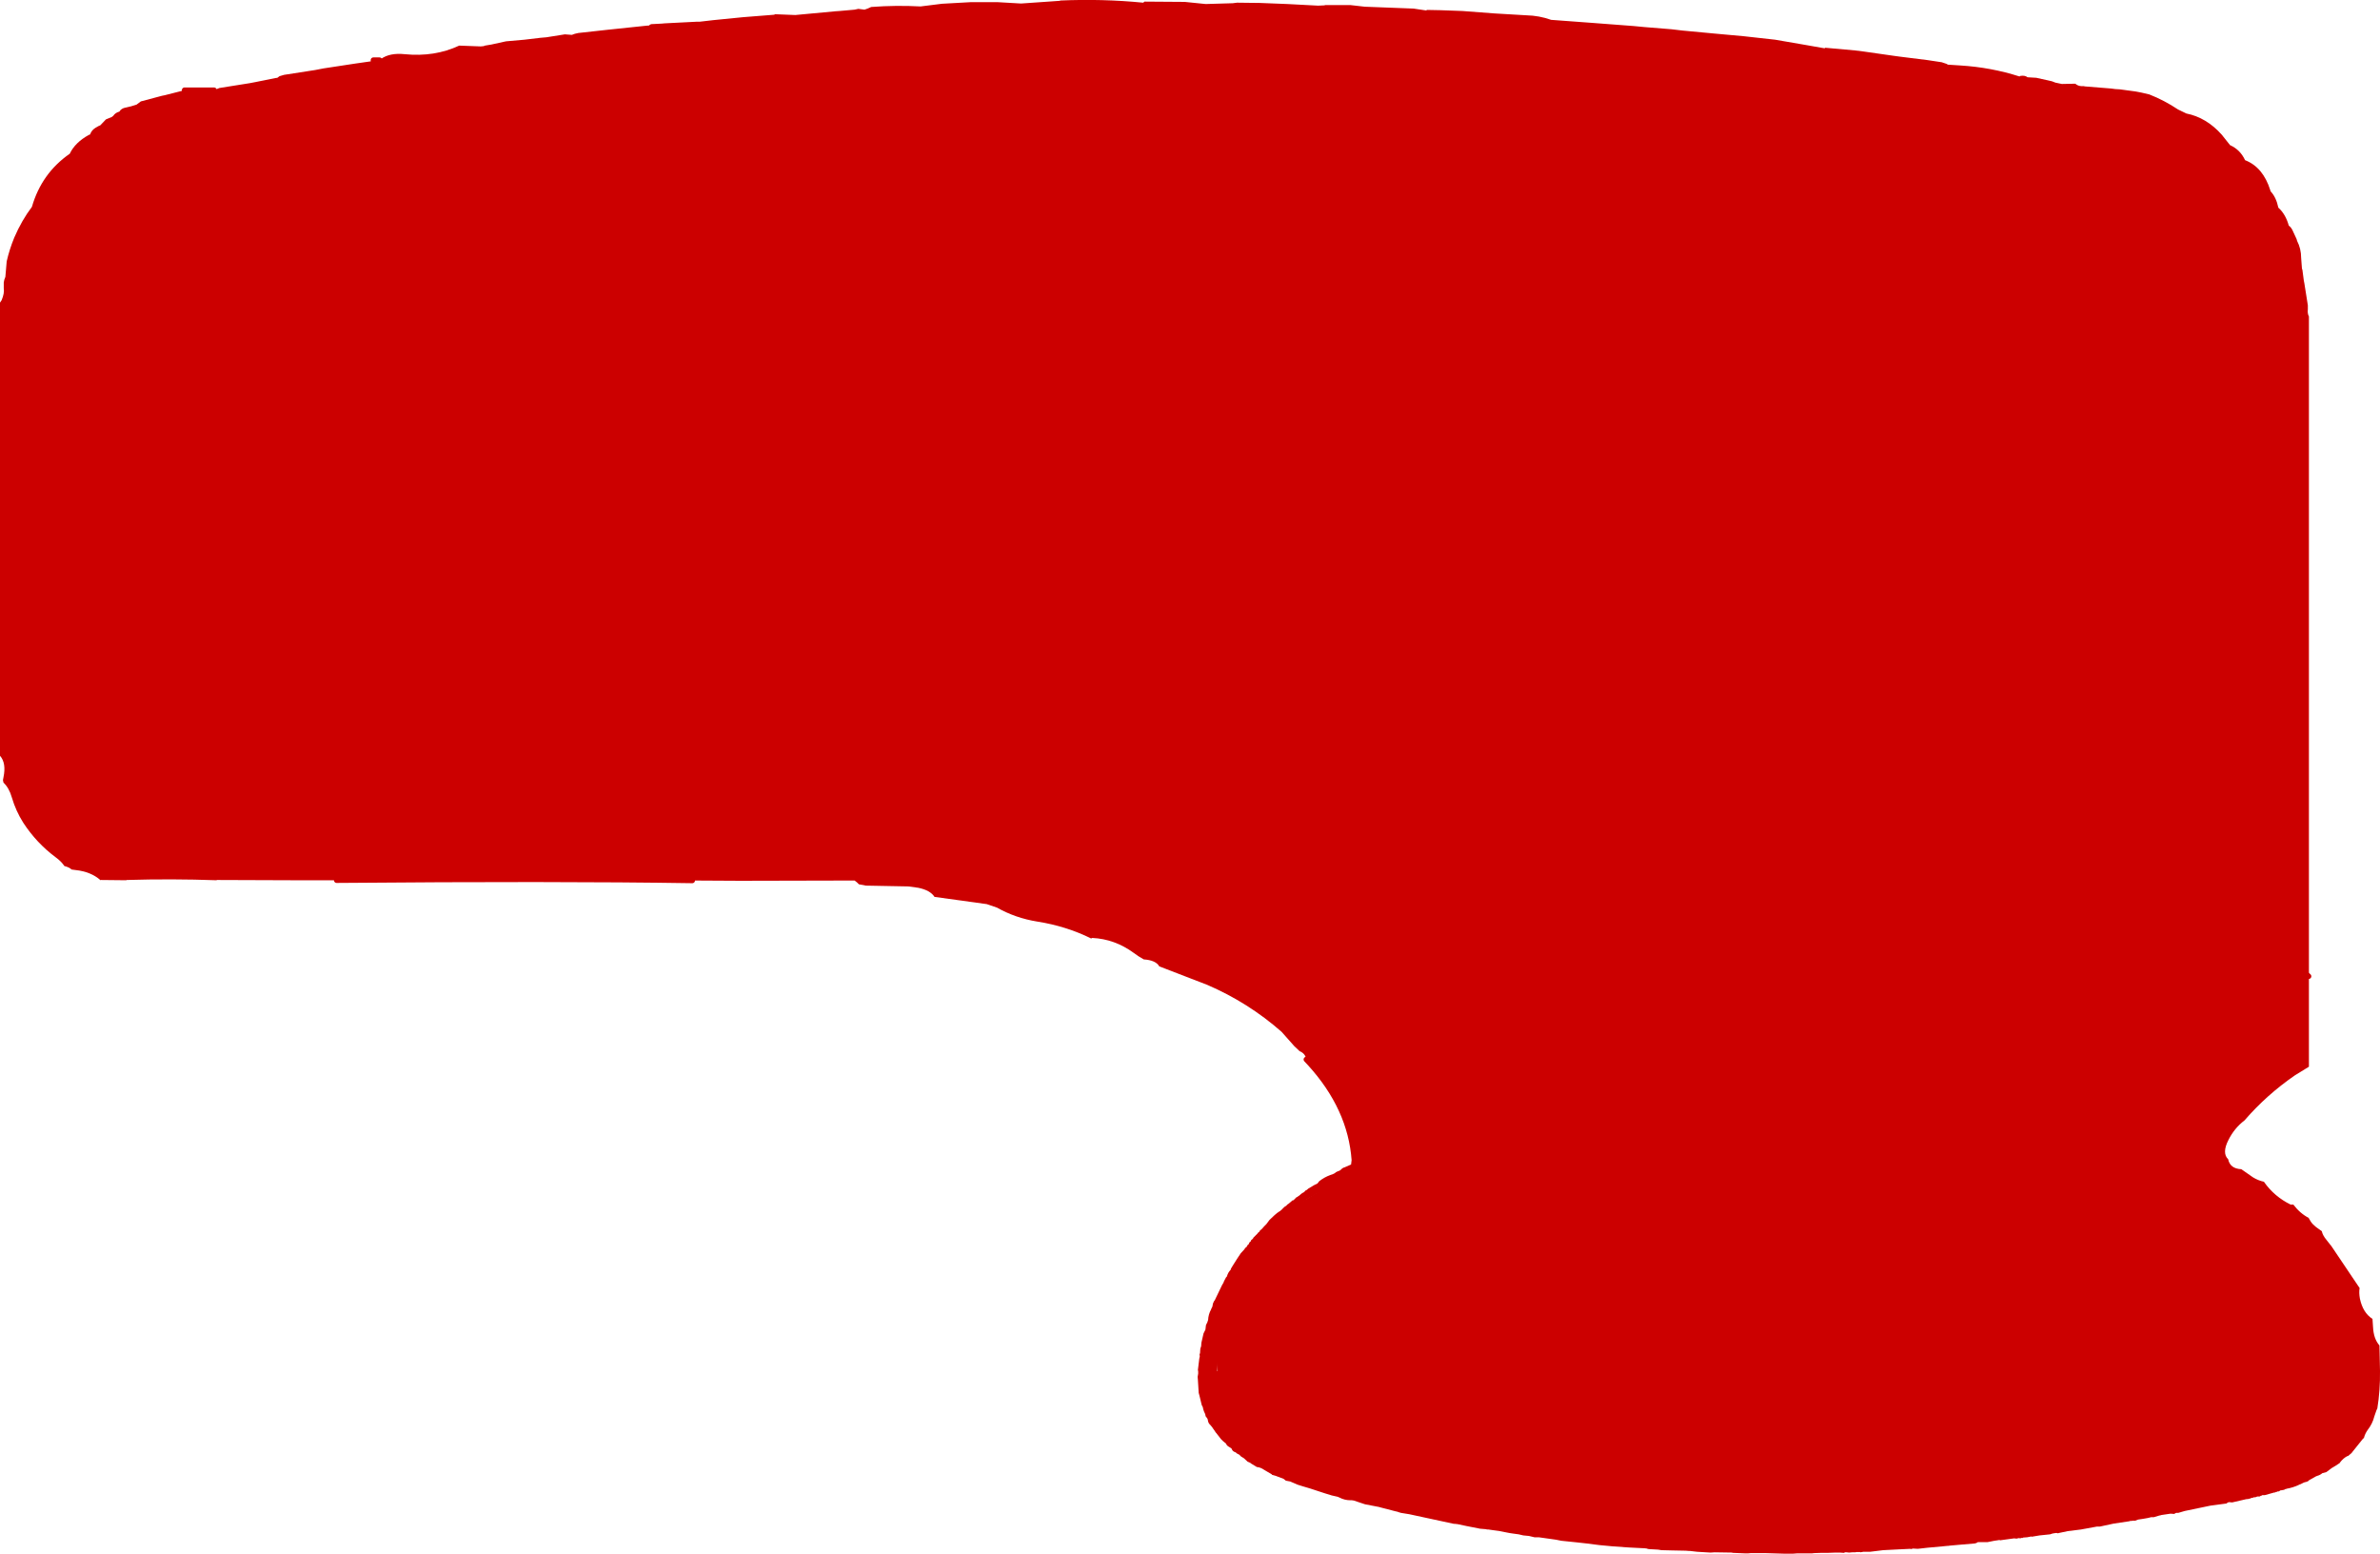 <?xml version="1.0" encoding="UTF-8" standalone="no"?>
<svg xmlns:xlink="http://www.w3.org/1999/xlink" height="289.55px" width="443.65px" xmlns="http://www.w3.org/2000/svg">
  <g transform="matrix(1.0, 0.0, 0.0, 1.0, 140.0, 302.1)">
    <path d="M-69.25 -290.9 L-69.0 -291.1 Q-67.35 -292.3 -64.55 -292.0 -59.0 -291.45 -54.4 -293.6 L-50.4 -293.45 -49.85 -293.5 -49.6 -293.6 -48.4 -293.8 -45.9 -294.35 -45.65 -294.4 -42.25 -294.7 -39.3 -295.05 -38.15 -295.15 -34.7 -295.7 -33.4 -295.6 -32.85 -295.8 -32.2 -295.95 -26.75 -296.55 -19.6 -297.3 -19.0 -297.35 -18.85 -297.5 -18.6 -297.6 -16.65 -297.7 -16.1 -297.75 -10.2 -298.05 -9.6 -298.05 -7.0 -298.35 -1.45 -298.9 4.25 -299.35 Q4.4 -299.35 4.45 -299.45 L8.25 -299.3 15.75 -300.0 16.5 -300.05 19.3 -300.3 20.0 -300.45 21.15 -300.3 Q21.8 -300.5 22.4 -300.8 27.05 -301.15 31.6 -300.9 L35.6 -301.4 41.0 -301.7 45.9 -301.7 50.25 -301.45 50.3 -301.45 50.4 -301.45 57.6 -301.95 57.6 -302.0 Q65.5 -302.35 73.1 -301.6 L73.35 -301.8 80.35 -301.75 80.8 -301.75 84.75 -301.35 89.8 -301.5 90.6 -301.6 94.85 -301.55 99.95 -301.35 105.65 -301.05 105.75 -301.05 106.85 -301.1 107.05 -301.15 111.75 -301.15 114.4 -300.85 123.5 -300.5 125.85 -300.15 126.0 -300.25 128.5 -300.2 132.6 -300.05 138.55 -299.6 144.5 -299.25 Q146.9 -299.2 149.15 -298.4 L156.6 -297.85 164.5 -297.25 166.6 -297.05 171.55 -296.65 173.7 -296.4 179.55 -295.85 185.05 -295.35 190.9 -294.7 196.7 -293.7 200.1 -293.1 200.25 -293.2 205.8 -292.7 207.4 -292.5 213.0 -291.7 214.1 -291.55 219.3 -290.9 221.95 -290.5 222.85 -290.2 223.1 -290.05 225.4 -289.9 Q231.15 -289.55 236.45 -287.85 L236.6 -287.95 Q237.45 -288.1 237.95 -287.7 L239.6 -287.6 242.5 -286.95 243.15 -286.7 244.35 -286.45 246.85 -286.5 Q247.45 -285.95 248.45 -286.05 L248.6 -286.0 253.55 -285.6 254.3 -285.5 255.15 -285.45 258.1 -285.05 259.15 -284.85 260.65 -284.5 Q263.45 -283.4 266.0 -281.7 L267.55 -280.95 Q271.3 -280.2 274.15 -277.0 L275.7 -275.05 Q277.6 -274.2 278.5 -272.25 281.85 -270.95 283.2 -266.65 L283.25 -266.45 Q284.3 -265.35 284.7 -263.4 286.05 -262.2 286.65 -260.05 287.15 -259.7 287.45 -258.95 L288.1 -257.55 288.2 -257.2 Q288.95 -255.75 288.95 -254.05 L289.1 -252.05 289.2 -251.75 289.2 -251.7 289.45 -249.8 289.55 -249.3 290.2 -245.2 290.2 -244.45 Q290.1 -243.7 290.4 -243.1 L290.4 -120.65 290.35 -120.15 290.4 -119.7 290.4 -103.3 287.8 -101.7 Q282.5 -98.05 278.4 -93.3 276.5 -91.85 275.4 -89.65 274.15 -87.2 275.35 -86.05 275.7 -84.3 277.8 -84.2 L279.95 -82.7 Q280.9 -82.1 282.05 -81.85 L282.05 -81.8 Q283.95 -79.1 287.0 -77.6 L287.5 -77.6 Q288.75 -75.95 290.4 -75.1 L290.4 -74.9 290.5 -74.9 Q290.9 -73.9 292.45 -72.9 L292.8 -72.65 Q292.95 -71.9 293.65 -71.05 L294.6 -69.85 299.85 -62.05 Q299.7 -61.2 299.9 -60.1 300.45 -57.45 302.25 -56.3 L302.35 -54.8 Q302.45 -52.6 303.55 -51.35 L303.65 -46.6 Q303.7 -43.0 303.15 -39.6 L303.0 -39.3 302.6 -38.15 Q302.25 -36.75 301.35 -35.6 300.85 -34.9 300.65 -34.1 L300.6 -34.05 300.5 -34.0 298.5 -31.5 298.35 -31.3 297.7 -30.75 297.6 -30.75 Q296.8 -30.35 296.2 -29.55 L296.15 -29.45 295.4 -28.95 294.65 -28.5 293.65 -27.75 292.9 -27.55 Q292.5 -27.2 291.95 -27.05 L291.7 -26.95 290.45 -26.25 290.4 -26.2 Q290.3 -26.05 290.0 -25.95 L289.6 -25.85 289.45 -25.8 289.35 -25.75 289.25 -25.7 288.85 -25.5 288.55 -25.4 288.5 -25.35 Q287.4 -24.85 286.25 -24.65 L286.15 -24.6 286.05 -24.6 285.85 -24.5 285.8 -24.45 285.2 -24.35 285.1 -24.35 284.8 -24.15 284.6 -24.15 284.45 -24.1 284.45 -24.05 284.25 -24.05 284.1 -23.95 283.95 -23.95 282.15 -23.45 282.05 -23.45 281.9 -23.45 281.7 -23.45 281.55 -23.35 281.45 -23.35 281.3 -23.25 281.2 -23.2 280.8 -23.2 280.65 -23.15 280.6 -23.15 280.55 -23.1 280.3 -23.05 280.05 -23.05 279.95 -22.95 279.85 -22.95 279.75 -22.95 279.6 -22.9 279.4 -22.8 279.25 -22.8 279.2 -22.75 278.7 -22.7 276.1 -22.1 275.45 -22.15 275.25 -22.05 275.15 -22.0 275.05 -21.9 272.05 -21.5 267.25 -20.5 266.05 -20.15 265.65 -20.15 265.45 -20.05 265.35 -20.0 265.35 -19.95 264.6 -20.0 262.9 -19.75 262.75 -19.7 262.5 -19.65 261.5 -19.35 261.0 -19.35 260.8 -19.3 260.4 -19.2 259.55 -19.05 258.55 -18.9 258.05 -18.7 257.65 -18.7 257.3 -18.65 257.25 -18.65 257.05 -18.65 257.0 -18.6 254.0 -18.15 251.45 -17.6 250.9 -17.6 247.9 -17.05 245.45 -16.75 243.8 -16.4 243.65 -16.35 243.55 -16.35 243.4 -16.4 243.25 -16.4 243.2 -16.4 242.6 -16.3 242.15 -16.15 240.2 -15.95 238.7 -15.7 238.7 -15.75 238.65 -15.75 237.85 -15.6 237.8 -15.6 237.15 -15.55 236.95 -15.45 236.75 -15.5 236.65 -15.4 236.3 -15.45 236.1 -15.4 235.9 -15.35 235.45 -15.4 232.9 -15.05 232.8 -15.0 232.8 -15.1 232.75 -15.1 232.1 -15.0 231.75 -14.95 230.5 -14.7 230.0 -14.7 228.7 -14.7 Q228.45 -14.5 228.1 -14.45 L225.2 -14.2 223.5 -14.05 223.15 -14.0 223.0 -14.0 222.0 -13.9 219.25 -13.65 217.5 -13.45 216.6 -13.5 216.4 -13.45 216.2 -13.4 216.1 -13.45 214.0 -13.35 211.05 -13.2 208.6 -12.9 208.1 -12.9 207.35 -12.9 206.8 -12.8 206.75 -12.85 206.0 -12.85 205.9 -12.8 205.25 -12.8 204.7 -12.75 204.2 -12.8 203.95 -12.8 203.7 -12.7 203.65 -12.7 202.95 -12.75 202.4 -12.75 202.2 -12.75 200.75 -12.7 199.55 -12.7 198.15 -12.65 197.75 -12.6 195.25 -12.6 194.95 -12.6 194.3 -12.55 192.45 -12.55 189.1 -12.65 188.7 -12.65 186.35 -12.65 185.8 -12.6 185.6 -12.6 185.4 -12.6 183.0 -12.7 182.8 -12.75 179.6 -12.8 178.85 -12.75 176.35 -12.9 175.05 -13.05 174.85 -13.05 174.25 -13.1 171.7 -13.15 169.7 -13.2 169.1 -13.3 167.35 -13.4 167.1 -13.45 167.0 -13.5 166.6 -13.55 163.65 -13.7 160.75 -13.9 158.1 -14.15 155.75 -14.45 153.95 -14.65 151.05 -14.95 150.05 -15.15 149.7 -15.2 146.85 -15.6 146.8 -15.6 146.05 -15.6 145.0 -15.85 143.95 -15.95 143.1 -16.15 142.0 -16.3 141.35 -16.4 139.55 -16.75 137.45 -17.05 137.1 -17.05 137.1 -17.1 135.9 -17.2 133.35 -17.7 131.7 -18.05 131.25 -18.1 131.1 -18.1 131.05 -18.1 122.7 -19.9 121.15 -20.15 120.65 -20.3 120.55 -20.35 120.1 -20.45 117.4 -21.15 117.05 -21.25 114.45 -21.75 112.35 -22.45 112.0 -22.5 111.75 -22.5 Q110.65 -22.5 109.7 -23.0 L109.35 -23.15 108.25 -23.4 106.95 -23.8 104.2 -24.7 102.85 -25.1 101.9 -25.4 100.5 -26.0 99.7 -26.15 99.25 -26.5 97.8 -27.05 97.1 -27.25 97.05 -27.35 96.1 -27.9 95.6 -28.2 Q94.95 -28.65 94.25 -28.7 L94.2 -28.75 93.2 -29.35 93.1 -29.45 92.9 -29.55 92.55 -29.7 92.4 -29.85 91.85 -30.35 91.35 -30.65 91.0 -31.0 90.8 -31.1 90.7 -31.15 90.45 -31.3 90.4 -31.4 Q89.7 -31.6 89.6 -32.1 L89.35 -32.3 89.1 -32.45 Q88.65 -32.7 88.55 -33.05 L87.95 -33.55 87.6 -33.9 86.9 -34.8 86.75 -35.0 86.65 -35.1 86.35 -35.55 86.1 -35.9 85.9 -36.2 85.85 -36.25 85.6 -36.55 85.45 -36.7 Q85.2 -37.0 85.15 -37.45 L85.1 -37.65 84.95 -37.9 Q84.7 -38.1 84.7 -38.4 L84.6 -38.7 84.45 -39.0 84.3 -39.45 84.2 -39.9 Q84.0 -40.15 83.95 -40.5 L83.6 -41.95 83.45 -42.5 83.4 -43.25 83.3 -44.9 83.25 -45.5 83.35 -46.1 83.35 -46.5 83.3 -46.8 83.55 -48.85 83.6 -49.1 83.65 -49.35 83.6 -49.65 83.7 -49.95 83.75 -50.75 83.9 -51.2 83.95 -51.85 84.35 -53.6 84.7 -54.3 84.8 -55.15 85.05 -55.65 85.2 -56.1 Q85.25 -57.15 85.75 -58.05 L85.8 -58.2 86.0 -58.6 86.1 -59.15 86.3 -59.6 86.5 -59.85 86.5 -59.9 87.8 -62.6 88.1 -63.1 88.1 -63.2 88.55 -64.05 88.7 -64.2 Q88.9 -64.95 89.4 -65.45 L89.45 -65.65 89.75 -66.15 90.6 -67.5 91.3 -68.55 91.95 -69.25 92.1 -69.5 92.4 -69.75 92.55 -70.05 92.75 -70.2 92.9 -70.55 93.15 -70.75 93.2 -70.95 93.6 -71.3 93.6 -71.4 94.0 -71.8 94.4 -72.2 94.5 -72.35 94.75 -72.55 94.85 -72.75 95.15 -73.0 95.3 -73.15 95.65 -73.55 95.85 -73.75 96.05 -73.95 96.65 -74.75 97.6 -75.65 98.2 -76.15 98.25 -76.15 98.5 -76.35 98.55 -76.35 98.9 -76.65 98.95 -76.65 98.95 -76.7 99.35 -77.1 99.6 -77.3 99.65 -77.3 99.85 -77.45 99.85 -77.5 100.15 -77.75 100.25 -77.75 100.25 -77.8 100.6 -78.1 100.95 -78.4 101.1 -78.4 101.35 -78.65 101.7 -79.0 101.8 -79.0 102.1 -79.25 102.2 -79.25 102.2 -79.3 102.5 -79.55 102.8 -79.8 102.9 -79.8 103.15 -80.0 103.45 -80.3 103.55 -80.3 103.9 -80.6 105.0 -81.25 105.6 -81.55 105.9 -81.95 Q106.85 -82.7 107.95 -83.1 L108.5 -83.3 108.6 -83.35 108.8 -83.45 109.05 -83.65 109.25 -83.75 109.75 -83.95 110.0 -84.15 Q110.25 -84.45 110.65 -84.55 L111.8 -85.05 112.35 -85.05 112.5 -85.05 112.5 -85.1 112.45 -85.85 112.45 -85.9 Q111.75 -95.6 104.2 -103.9 L103.5 -104.65 Q103.35 -105.75 102.25 -106.2 L101.25 -107.15 98.9 -109.8 Q92.7 -115.25 85.05 -118.55 L76.1 -122.0 Q75.45 -123.15 73.2 -123.3 72.2 -123.85 71.35 -124.5 67.8 -127.1 63.6 -127.3 L63.4 -127.2 Q58.75 -129.5 53.35 -130.35 49.3 -131.0 45.85 -132.95 L43.95 -133.6 34.2 -134.95 Q33.4 -136.2 31.15 -136.65 L29.3 -136.9 21.4 -137.05 20.1 -137.3 19.75 -137.65 19.3 -138.0 -2.0 -137.95 -10.95 -138.0 Q-36.5 -138.4 -77.25 -138.05 L-85.85 -138.05 -99.6 -138.1 -99.6 -138.05 Q-108.0 -138.35 -116.4 -138.1 L-116.45 -138.05 -121.2 -138.1 -121.25 -138.05 Q-123.05 -139.65 -125.9 -139.95 L-126.65 -140.05 Q-127.15 -140.5 -128.0 -140.7 -128.55 -141.55 -129.65 -142.35 -133.2 -145.0 -135.65 -148.75 -137.05 -150.95 -137.8 -153.5 -138.3 -155.25 -139.35 -156.25 L-139.45 -156.7 -139.35 -157.25 Q-138.8 -159.9 -140.0 -161.25 L-140.0 -245.7 -139.7 -246.15 Q-139.15 -247.45 -139.3 -248.35 L-139.3 -249.45 -139.2 -249.95 -139.0 -250.5 -138.75 -253.4 Q-138.25 -255.6 -137.35 -257.8 -135.95 -261.05 -134.05 -263.55 -132.25 -269.8 -127.0 -273.45 -126.0 -275.55 -123.45 -276.95 L-123.2 -277.05 Q-122.95 -277.8 -122.25 -278.25 L-121.65 -278.6 -121.3 -278.75 -120.25 -279.85 -119.15 -280.3 -119.1 -280.35 -118.9 -280.5 Q-118.5 -281.1 -117.75 -281.3 -117.4 -281.9 -116.6 -282.05 -115.55 -282.25 -114.55 -282.6 L-113.75 -283.2 -109.8 -284.25 -109.3 -284.35 -106.15 -285.15 -105.6 -285.1 -105.6 -285.3 -100.1 -285.3 -99.1 -285.7 -93.45 -286.6 -92.4 -286.8 -88.7 -287.55 -88.3 -287.6 -87.9 -287.9 -87.05 -288.15 -81.25 -289.05 -79.7 -289.35 -73.8 -290.25 -70.65 -290.7 -70.4 -290.8 -70.4 -290.9 -69.25 -290.9 M167.0 -229.3 L96.8 -229.3 96.8 -239.7 96.8 -270.9 96.8 -275.7 -32.8 -275.7 -32.8 -281.35 -32.8 -275.7 96.8 -275.7 96.8 -279.7 159.6 -279.7 159.6 -284.1 159.6 -279.7 96.8 -279.7 96.8 -275.7 96.8 -270.9 96.8 -239.7 96.8 -229.3 167.0 -229.3 268.4 -229.3 268.4 -245.3 277.25 -245.3 268.4 -245.3 268.4 -229.3 167.0 -229.3 252.55 -153.6 255.0 -154.8 252.55 -153.6 167.0 -229.3 M159.6 -279.7 L159.6 -275.7 215.8 -275.7 159.6 -275.7 159.6 -279.7 M275.2 -248.1 L275.2 -246.1 276.5 -246.1 275.2 -246.1 275.2 -248.1 M263.6 -268.8 L263.6 -245.3 268.4 -245.3 263.6 -245.3 263.6 -268.8 M106.0 -79.55 L105.85 -79.9 104.55 -79.1 104.3 -79.0 104.1 -78.85 103.95 -78.8 103.9 -78.75 103.65 -78.6 103.45 -78.45 103.4 -78.4 103.15 -78.2 103.0 -78.1 102.75 -77.9 102.55 -77.75 102.35 -77.65 102.3 -77.6 102.05 -77.35 101.8 -77.2 101.6 -77.05 101.6 -77.0 101.4 -76.75 106.0 -79.55 M101.25 -76.65 L101.4 -76.75 101.25 -76.65 101.0 -76.55 100.8 -76.4 100.55 -76.15 100.4 -76.05 100.25 -75.95 100.2 -75.9 100.0 -75.75 99.85 -75.65 99.8 -75.55 99.8 -75.5 101.25 -76.65 M89.15 -60.5 L89.2 -60.7 89.15 -60.65 89.15 -60.5 88.75 -59.25 89.15 -60.5 M88.35 -57.9 L88.75 -59.25 88.65 -59.1 88.4 -58.5 88.3 -58.25 88.35 -57.9 88.25 -57.5 88.35 -57.9 M88.2 -57.3 L88.25 -57.5 88.15 -57.35 88.2 -57.3 M87.45 -52.3 L87.15 -51.15 87.05 -50.6 86.95 -47.6 86.85 -46.6 87.4 -46.3 87.3 -49.15 87.45 -52.3 M88.65 -39.35 L88.7 -38.95 88.95 -37.45 89.65 -36.5 88.65 -39.35 M-70.4 -274.45 L-70.4 -270.9 96.8 -270.9 -70.4 -270.9 -70.4 -274.45 M96.8 -239.7 L-105.6 -239.7 -105.6 -247.45 -105.6 -239.7 96.8 -239.7 M112.5 -85.1 L252.55 -153.6 290.35 -120.15 252.55 -153.6 112.5 -85.1" fill="#cc0000" fill-rule="evenodd" stroke="none"/>
    <path d="M112.35 -85.05 L112.45 -85.85 112.45 -85.9 Q111.75 -95.6 104.2 -103.9 L103.5 -104.65 M-10.95 -138.0 Q-36.5 -138.4 -77.25 -138.05 M-105.6 -285.1 L-105.6 -285.3 -100.1 -285.3 M-70.4 -290.8 L-70.4 -290.9 -69.25 -290.9 M277.25 -245.3 L268.4 -245.3 268.4 -229.3 167.0 -229.3 252.55 -153.6 255.0 -154.8 M268.4 -245.3 L263.6 -245.3 263.6 -268.8 M276.5 -246.1 L275.2 -246.1 275.2 -248.1 M-32.8 -281.35 L-32.8 -275.7 96.8 -275.7 96.8 -279.7 159.6 -279.7 159.6 -284.1 M215.8 -275.7 L159.6 -275.7 159.6 -279.7 M96.8 -275.7 L96.8 -270.9 96.8 -239.7 96.8 -229.3 167.0 -229.3 M101.4 -76.75 L106.0 -79.55 M101.4 -76.75 L101.25 -76.65 99.8 -75.5 M112.5 -85.05 L112.5 -85.1 112.45 -85.85 M89.2 -60.7 L89.15 -60.5 88.75 -59.25 88.35 -57.9 88.25 -57.5 88.2 -57.3 M87.4 -46.3 L87.3 -49.15 87.45 -52.3 M89.65 -36.5 L88.65 -39.35 M290.35 -120.15 L252.55 -153.6 112.5 -85.1 M-105.6 -247.45 L-105.6 -239.7 96.8 -239.7 M96.8 -270.9 L-70.4 -270.9 -70.4 -274.45" fill="none" stroke="#cc0000" stroke-linecap="round" stroke-linejoin="round" stroke-width="1.0"/>
  </g>
</svg>
